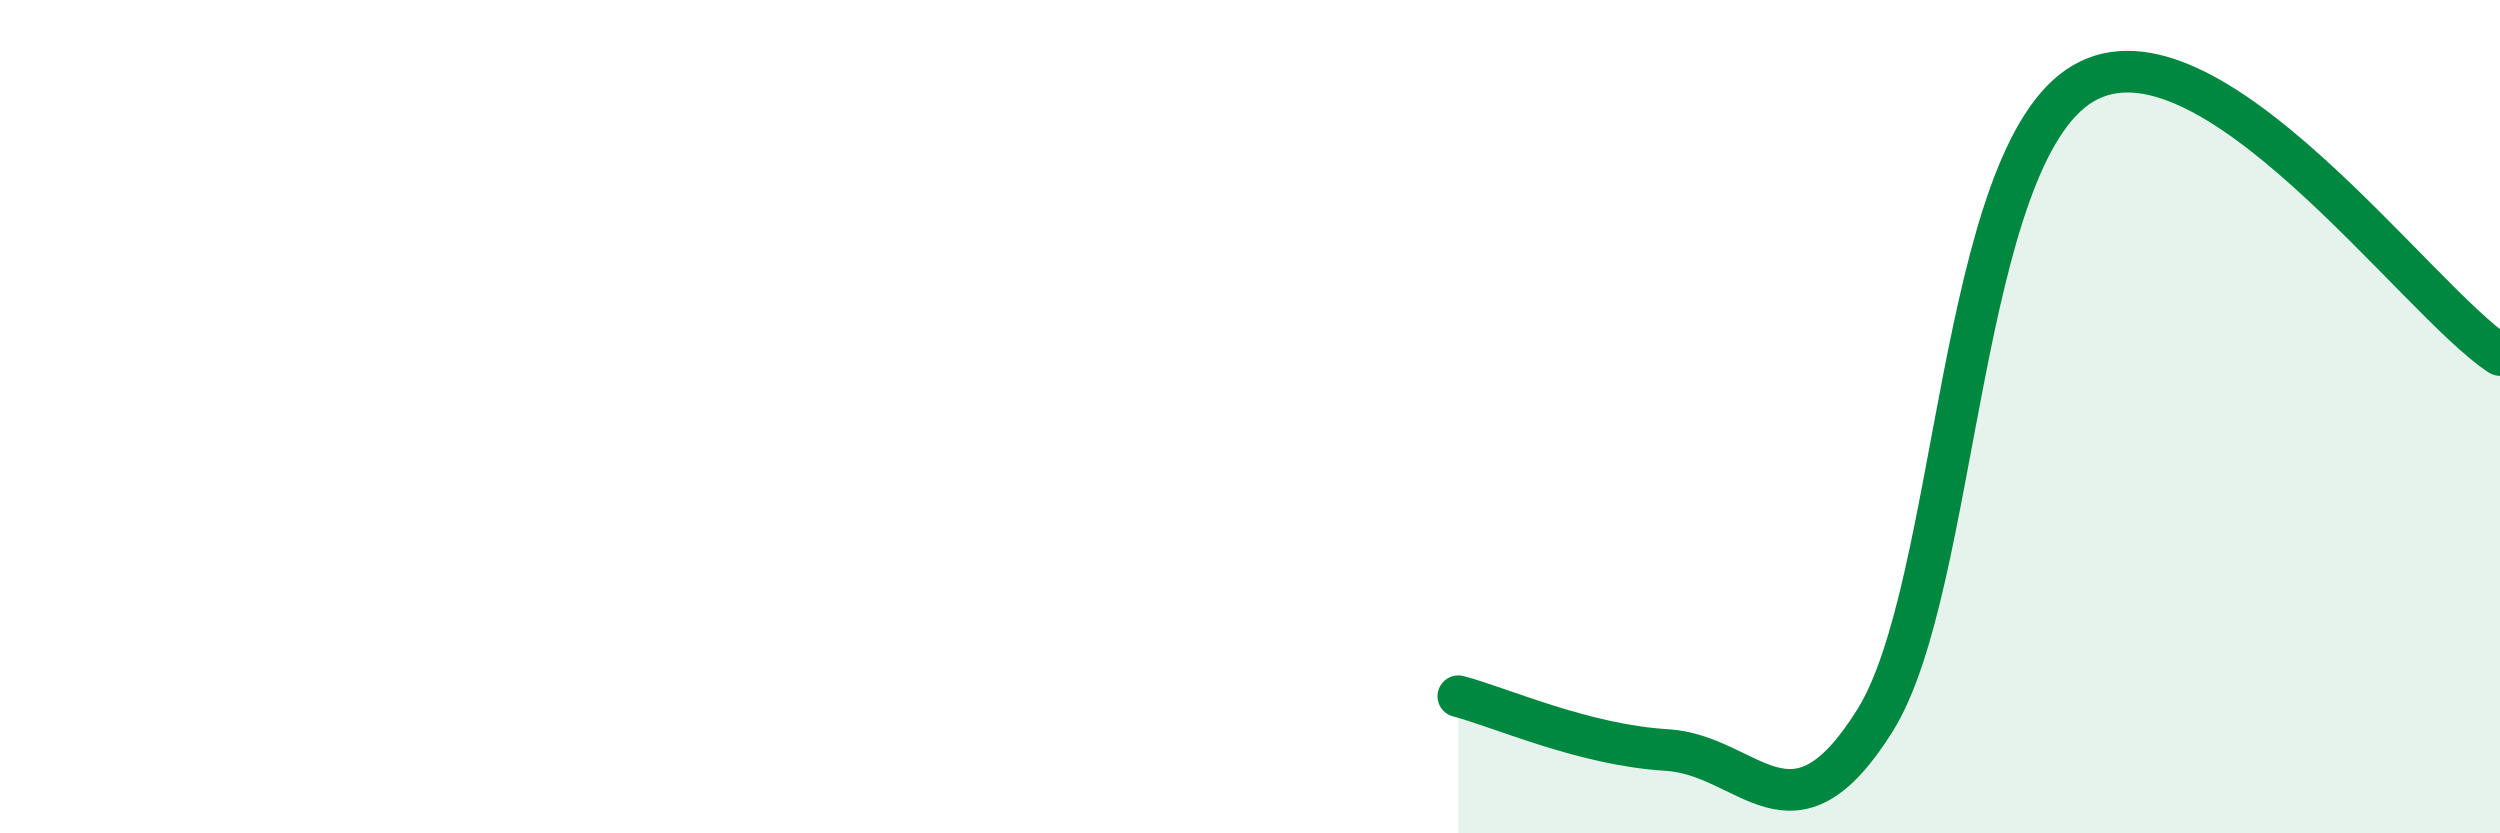 
    <svg width="60" height="20" viewBox="0 0 60 20" xmlns="http://www.w3.org/2000/svg">
      <path
        d="M 35,16.71 C 36,16.97 38,17.88 40,18 C 42,18.12 43,20.49 45,17.29 C 47,14.09 47,3.75 50,2 C 53,0.25 58,7.22 60,8.52L60 20L35 20Z"
        fill="#008740"
        opacity="0.1"
        stroke-linecap="round"
        stroke-linejoin="round"
      />
      <path
        d="M 35,16.71 C 36,16.97 38,17.88 40,18 C 42,18.12 43,20.49 45,17.29 C 47,14.09 47,3.75 50,2 C 53,0.25 58,7.22 60,8.52"
        stroke="#008740"
        stroke-width="1"
        fill="none"
        stroke-linecap="round"
        stroke-linejoin="round"
      />
    </svg>
  